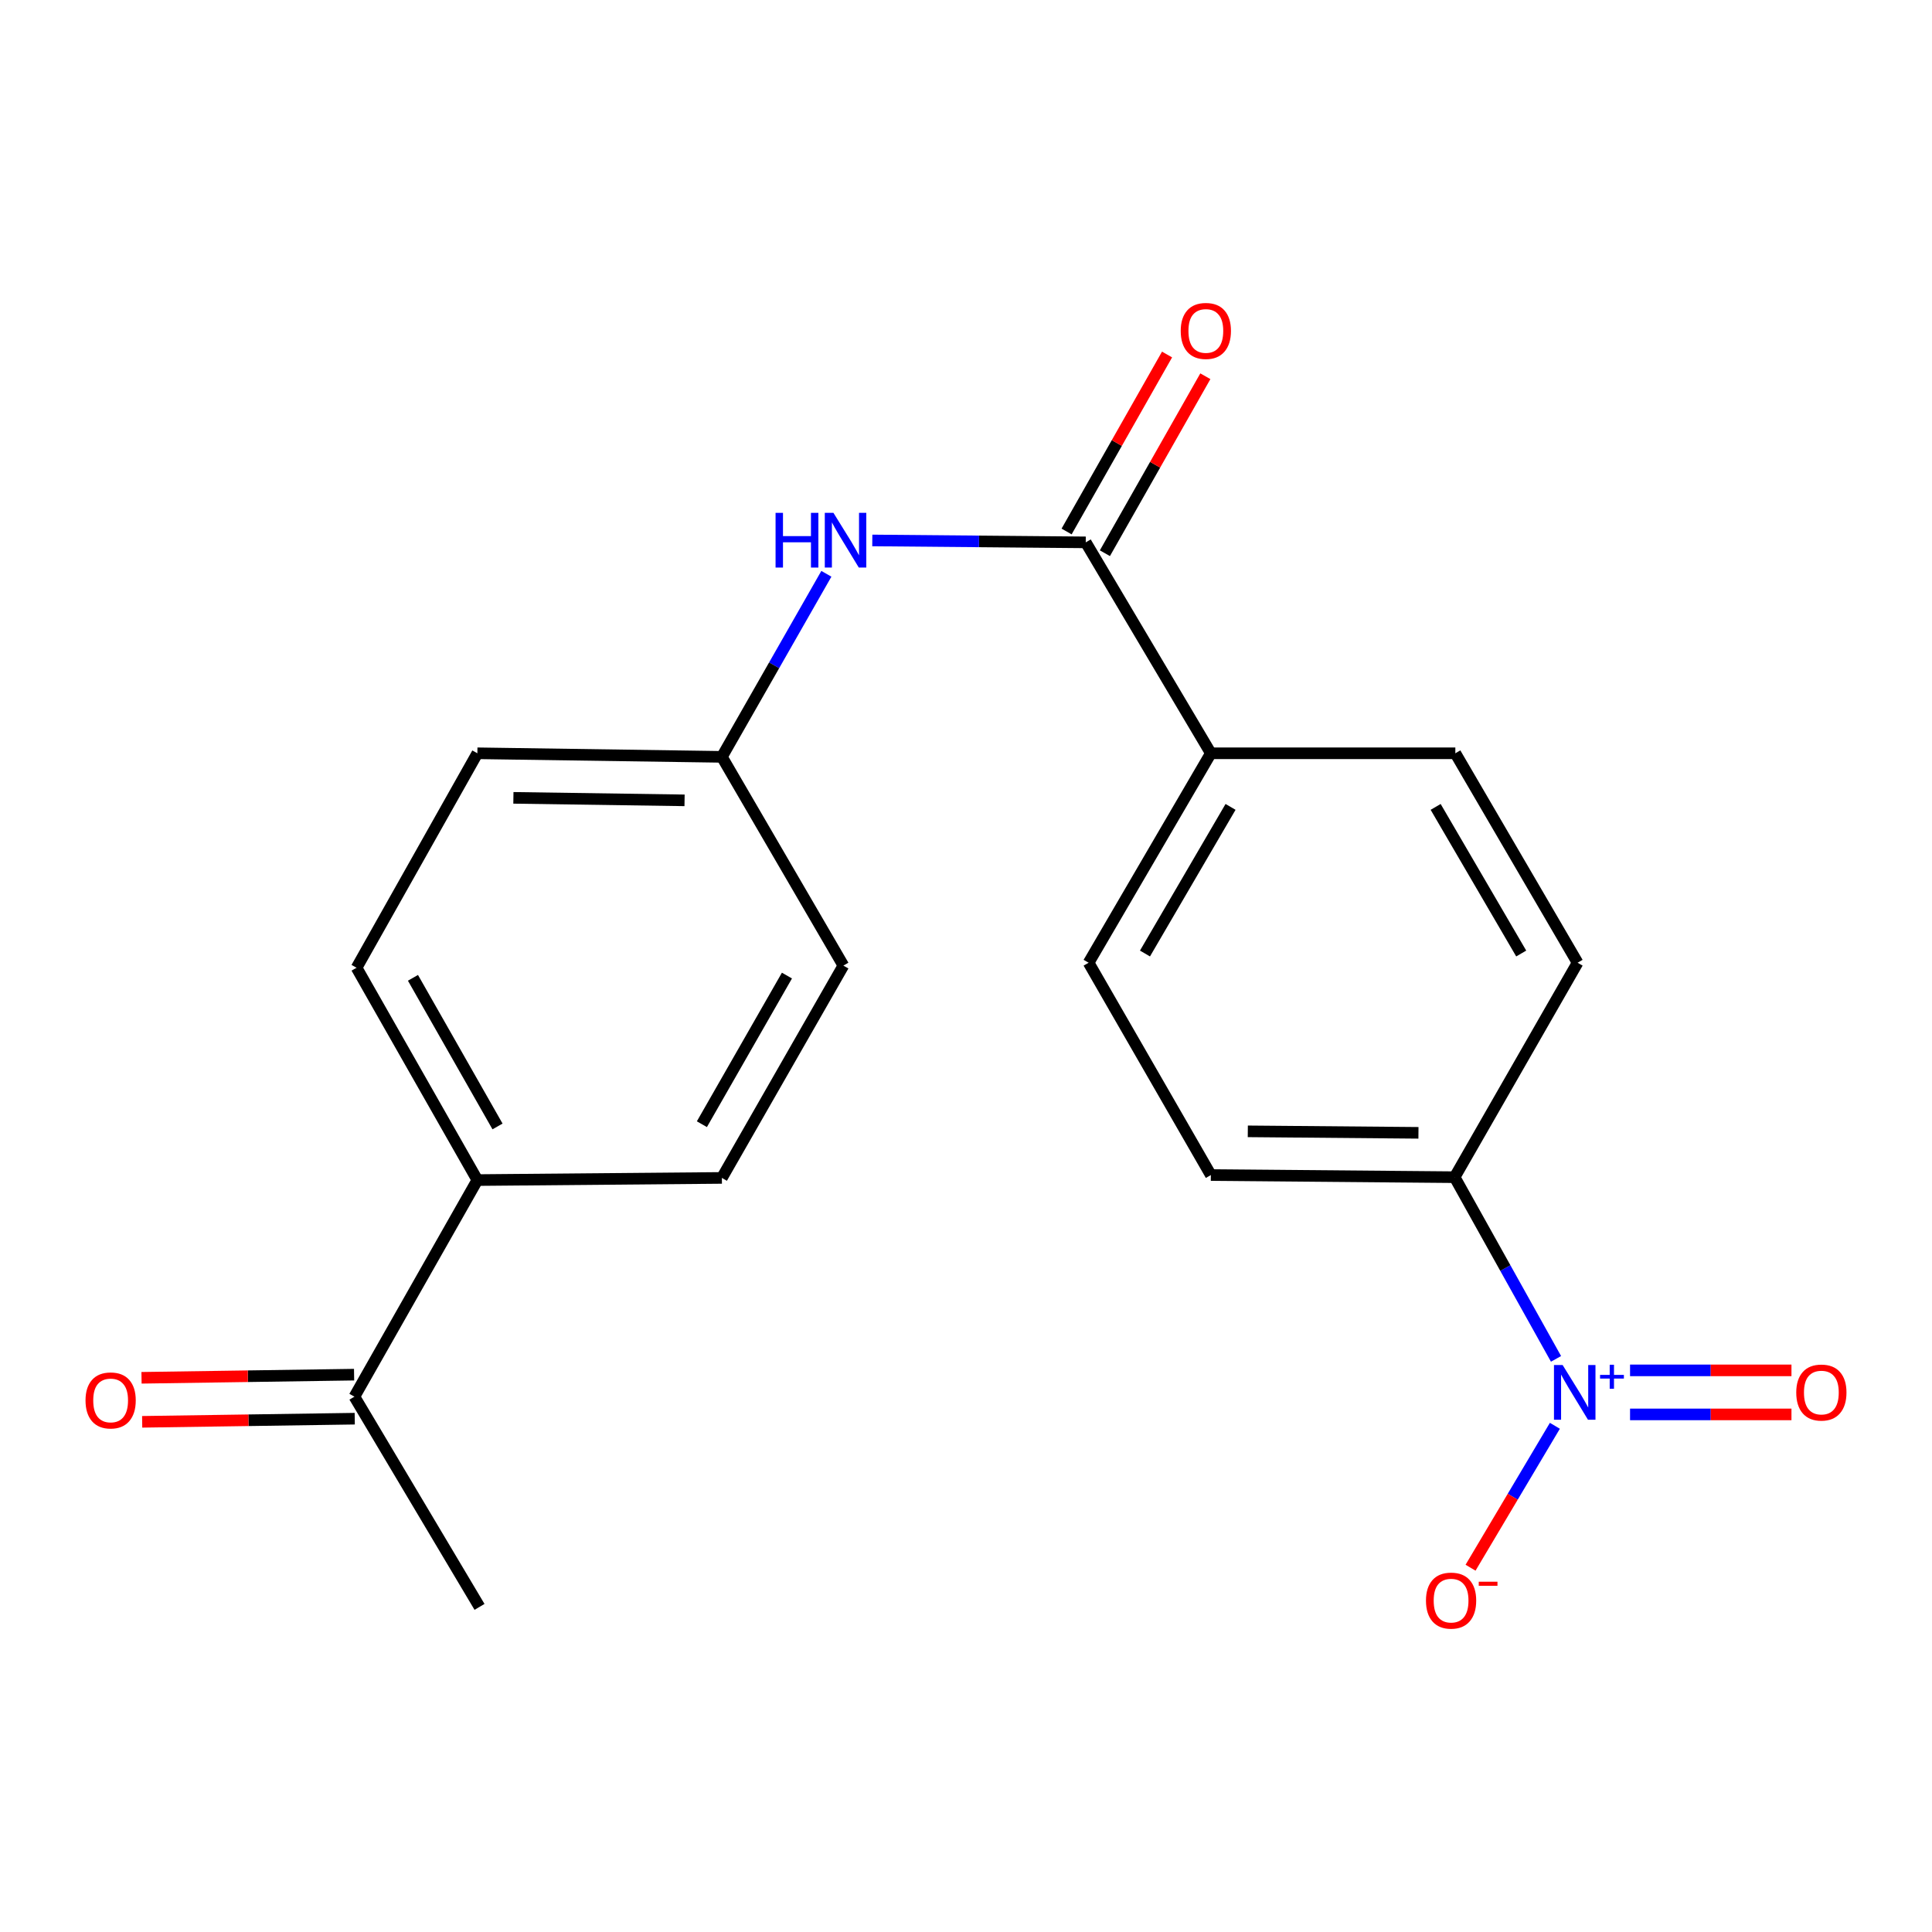 <?xml version='1.0' encoding='iso-8859-1'?>
<svg version='1.1' baseProfile='full'
              xmlns='http://www.w3.org/2000/svg'
                      xmlns:rdkit='http://www.rdkit.org/xml'
                      xmlns:xlink='http://www.w3.org/1999/xlink'
                  xml:space='preserve'
width='1000px' height='1000px' viewBox='0 0 1000 1000'>
<!-- END OF HEADER -->
<rect style='opacity:1.0;fill:#FFFFFF;stroke:none' width='1000' height='1000' x='0' y='0'> </rect>
<path class='bond-2' d='M 805.393,703.35 L 779.154,656.33' style='fill:none;fill-rule:evenodd;stroke:#0000FF;stroke-width:6px;stroke-linecap:butt;stroke-linejoin:miter;stroke-opacity:1' />
<path class='bond-2' d='M 779.154,656.33 L 752.915,609.309' style='fill:none;fill-rule:evenodd;stroke:#000000;stroke-width:6px;stroke-linecap:butt;stroke-linejoin:miter;stroke-opacity:1' />
<path class='bond-3' d='M 804.799,737.991 L 782.975,774.717' style='fill:none;fill-rule:evenodd;stroke:#0000FF;stroke-width:6px;stroke-linecap:butt;stroke-linejoin:miter;stroke-opacity:1' />
<path class='bond-3' d='M 782.975,774.717 L 761.151,811.443' style='fill:none;fill-rule:evenodd;stroke:#FF0000;stroke-width:6px;stroke-linecap:butt;stroke-linejoin:miter;stroke-opacity:1' />
<path class='bond-5' d='M 843.711,732.095 L 885.485,732.095' style='fill:none;fill-rule:evenodd;stroke:#0000FF;stroke-width:6px;stroke-linecap:butt;stroke-linejoin:miter;stroke-opacity:1' />
<path class='bond-5' d='M 885.485,732.095 L 927.259,732.095' style='fill:none;fill-rule:evenodd;stroke:#FF0000;stroke-width:6px;stroke-linecap:butt;stroke-linejoin:miter;stroke-opacity:1' />
<path class='bond-5' d='M 843.711,709.303 L 885.485,709.303' style='fill:none;fill-rule:evenodd;stroke:#0000FF;stroke-width:6px;stroke-linecap:butt;stroke-linejoin:miter;stroke-opacity:1' />
<path class='bond-5' d='M 885.485,709.303 L 927.259,709.303' style='fill:none;fill-rule:evenodd;stroke:#FF0000;stroke-width:6px;stroke-linecap:butt;stroke-linejoin:miter;stroke-opacity:1' />
<path class='bond-0' d='M 561.982,280.724 L 626.736,389.898' style='fill:none;fill-rule:evenodd;stroke:#000000;stroke-width:6px;stroke-linecap:butt;stroke-linejoin:miter;stroke-opacity:1' />
<path class='bond-1' d='M 561.982,280.724 L 506.741,280.229' style='fill:none;fill-rule:evenodd;stroke:#000000;stroke-width:6px;stroke-linecap:butt;stroke-linejoin:miter;stroke-opacity:1' />
<path class='bond-1' d='M 506.741,280.229 L 451.5,279.734' style='fill:none;fill-rule:evenodd;stroke:#0000FF;stroke-width:6px;stroke-linecap:butt;stroke-linejoin:miter;stroke-opacity:1' />
<path class='bond-8' d='M 571.893,286.35 L 597.89,240.546' style='fill:none;fill-rule:evenodd;stroke:#000000;stroke-width:6px;stroke-linecap:butt;stroke-linejoin:miter;stroke-opacity:1' />
<path class='bond-8' d='M 597.89,240.546 L 623.887,194.742' style='fill:none;fill-rule:evenodd;stroke:#FF0000;stroke-width:6px;stroke-linecap:butt;stroke-linejoin:miter;stroke-opacity:1' />
<path class='bond-8' d='M 552.071,275.099 L 578.068,229.295' style='fill:none;fill-rule:evenodd;stroke:#000000;stroke-width:6px;stroke-linecap:butt;stroke-linejoin:miter;stroke-opacity:1' />
<path class='bond-8' d='M 578.068,229.295 L 604.065,183.492' style='fill:none;fill-rule:evenodd;stroke:#FF0000;stroke-width:6px;stroke-linecap:butt;stroke-linejoin:miter;stroke-opacity:1' />
<path class='bond-14' d='M 427.726,296.998 L 400.685,344.373' style='fill:none;fill-rule:evenodd;stroke:#0000FF;stroke-width:6px;stroke-linecap:butt;stroke-linejoin:miter;stroke-opacity:1' />
<path class='bond-14' d='M 400.685,344.373 L 373.644,391.747' style='fill:none;fill-rule:evenodd;stroke:#000000;stroke-width:6px;stroke-linecap:butt;stroke-linejoin:miter;stroke-opacity:1' />
<path class='bond-9' d='M 752.915,609.309 L 626.736,608.208' style='fill:none;fill-rule:evenodd;stroke:#000000;stroke-width:6px;stroke-linecap:butt;stroke-linejoin:miter;stroke-opacity:1' />
<path class='bond-9' d='M 734.188,586.353 L 645.862,585.582' style='fill:none;fill-rule:evenodd;stroke:#000000;stroke-width:6px;stroke-linecap:butt;stroke-linejoin:miter;stroke-opacity:1' />
<path class='bond-10' d='M 752.915,609.309 L 816.556,498.312' style='fill:none;fill-rule:evenodd;stroke:#000000;stroke-width:6px;stroke-linecap:butt;stroke-linejoin:miter;stroke-opacity:1' />
<path class='bond-4' d='M 626.736,389.898 L 753.283,389.898' style='fill:none;fill-rule:evenodd;stroke:#000000;stroke-width:6px;stroke-linecap:butt;stroke-linejoin:miter;stroke-opacity:1' />
<path class='bond-20' d='M 626.736,389.898 L 563.463,498.312' style='fill:none;fill-rule:evenodd;stroke:#000000;stroke-width:6px;stroke-linecap:butt;stroke-linejoin:miter;stroke-opacity:1' />
<path class='bond-20' d='M 636.93,417.649 L 592.639,493.539' style='fill:none;fill-rule:evenodd;stroke:#000000;stroke-width:6px;stroke-linecap:butt;stroke-linejoin:miter;stroke-opacity:1' />
<path class='bond-6' d='M 183.444,722.915 L 247.085,610.804' style='fill:none;fill-rule:evenodd;stroke:#000000;stroke-width:6px;stroke-linecap:butt;stroke-linejoin:miter;stroke-opacity:1' />
<path class='bond-11' d='M 183.276,711.52 L 128.264,712.332' style='fill:none;fill-rule:evenodd;stroke:#000000;stroke-width:6px;stroke-linecap:butt;stroke-linejoin:miter;stroke-opacity:1' />
<path class='bond-11' d='M 128.264,712.332 L 73.252,713.143' style='fill:none;fill-rule:evenodd;stroke:#FF0000;stroke-width:6px;stroke-linecap:butt;stroke-linejoin:miter;stroke-opacity:1' />
<path class='bond-11' d='M 183.612,734.31 L 128.6,735.121' style='fill:none;fill-rule:evenodd;stroke:#000000;stroke-width:6px;stroke-linecap:butt;stroke-linejoin:miter;stroke-opacity:1' />
<path class='bond-11' d='M 128.6,735.121 L 73.588,735.933' style='fill:none;fill-rule:evenodd;stroke:#FF0000;stroke-width:6px;stroke-linecap:butt;stroke-linejoin:miter;stroke-opacity:1' />
<path class='bond-19' d='M 183.444,722.915 L 248.199,831.722' style='fill:none;fill-rule:evenodd;stroke:#000000;stroke-width:6px;stroke-linecap:butt;stroke-linejoin:miter;stroke-opacity:1' />
<path class='bond-7' d='M 247.085,610.804 L 184.558,500.908' style='fill:none;fill-rule:evenodd;stroke:#000000;stroke-width:6px;stroke-linecap:butt;stroke-linejoin:miter;stroke-opacity:1' />
<path class='bond-7' d='M 257.516,583.048 L 213.747,506.121' style='fill:none;fill-rule:evenodd;stroke:#000000;stroke-width:6px;stroke-linecap:butt;stroke-linejoin:miter;stroke-opacity:1' />
<path class='bond-21' d='M 247.085,610.804 L 373.644,609.689' style='fill:none;fill-rule:evenodd;stroke:#000000;stroke-width:6px;stroke-linecap:butt;stroke-linejoin:miter;stroke-opacity:1' />
<path class='bond-13' d='M 626.736,608.208 L 563.463,498.312' style='fill:none;fill-rule:evenodd;stroke:#000000;stroke-width:6px;stroke-linecap:butt;stroke-linejoin:miter;stroke-opacity:1' />
<path class='bond-12' d='M 816.556,498.312 L 753.283,389.898' style='fill:none;fill-rule:evenodd;stroke:#000000;stroke-width:6px;stroke-linecap:butt;stroke-linejoin:miter;stroke-opacity:1' />
<path class='bond-12' d='M 787.38,493.539 L 743.089,417.649' style='fill:none;fill-rule:evenodd;stroke:#000000;stroke-width:6px;stroke-linecap:butt;stroke-linejoin:miter;stroke-opacity:1' />
<path class='bond-17' d='M 373.644,391.747 L 436.537,499.794' style='fill:none;fill-rule:evenodd;stroke:#000000;stroke-width:6px;stroke-linecap:butt;stroke-linejoin:miter;stroke-opacity:1' />
<path class='bond-18' d='M 373.644,391.747 L 247.085,389.898' style='fill:none;fill-rule:evenodd;stroke:#000000;stroke-width:6px;stroke-linecap:butt;stroke-linejoin:miter;stroke-opacity:1' />
<path class='bond-18' d='M 354.327,414.259 L 265.735,412.965' style='fill:none;fill-rule:evenodd;stroke:#000000;stroke-width:6px;stroke-linecap:butt;stroke-linejoin:miter;stroke-opacity:1' />
<path class='bond-15' d='M 373.644,609.689 L 436.537,499.794' style='fill:none;fill-rule:evenodd;stroke:#000000;stroke-width:6px;stroke-linecap:butt;stroke-linejoin:miter;stroke-opacity:1' />
<path class='bond-15' d='M 363.296,581.884 L 407.321,504.957' style='fill:none;fill-rule:evenodd;stroke:#000000;stroke-width:6px;stroke-linecap:butt;stroke-linejoin:miter;stroke-opacity:1' />
<path class='bond-16' d='M 184.558,500.908 L 247.085,389.898' style='fill:none;fill-rule:evenodd;stroke:#000000;stroke-width:6px;stroke-linecap:butt;stroke-linejoin:miter;stroke-opacity:1' />
<path  class='atom-0' d='M 808.814 706.539
L 818.094 721.539
Q 819.014 723.019, 820.494 725.699
Q 821.974 728.379, 822.054 728.539
L 822.054 706.539
L 825.814 706.539
L 825.814 734.859
L 821.934 734.859
L 811.974 718.459
Q 810.814 716.539, 809.574 714.339
Q 808.374 712.139, 808.014 711.459
L 808.014 734.859
L 804.334 734.859
L 804.334 706.539
L 808.814 706.539
' fill='#0000FF'/>
<path  class='atom-0' d='M 828.19 711.644
L 833.18 711.644
L 833.18 706.39
L 835.398 706.39
L 835.398 711.644
L 840.519 711.644
L 840.519 713.545
L 835.398 713.545
L 835.398 718.825
L 833.18 718.825
L 833.18 713.545
L 828.19 713.545
L 828.19 711.644
' fill='#0000FF'/>
<path  class='atom-2' d='M 401.431 265.45
L 405.271 265.45
L 405.271 277.49
L 419.751 277.49
L 419.751 265.45
L 423.591 265.45
L 423.591 293.77
L 419.751 293.77
L 419.751 280.69
L 405.271 280.69
L 405.271 293.77
L 401.431 293.77
L 401.431 265.45
' fill='#0000FF'/>
<path  class='atom-2' d='M 431.391 265.45
L 440.671 280.45
Q 441.591 281.93, 443.071 284.61
Q 444.551 287.29, 444.631 287.45
L 444.631 265.45
L 448.391 265.45
L 448.391 293.77
L 444.511 293.77
L 434.551 277.37
Q 433.391 275.45, 432.151 273.25
Q 430.951 271.05, 430.591 270.37
L 430.591 293.77
L 426.911 293.77
L 426.911 265.45
L 431.391 265.45
' fill='#0000FF'/>
<path  class='atom-4' d='M 738.079 828.471
Q 738.079 821.671, 741.439 817.871
Q 744.799 814.071, 751.079 814.071
Q 757.359 814.071, 760.719 817.871
Q 764.079 821.671, 764.079 828.471
Q 764.079 835.351, 760.679 839.271
Q 757.279 843.151, 751.079 843.151
Q 744.839 843.151, 741.439 839.271
Q 738.079 835.391, 738.079 828.471
M 751.079 839.951
Q 755.399 839.951, 757.719 837.071
Q 760.079 834.151, 760.079 828.471
Q 760.079 822.911, 757.719 820.111
Q 755.399 817.271, 751.079 817.271
Q 746.759 817.271, 744.399 820.071
Q 742.079 822.871, 742.079 828.471
Q 742.079 834.191, 744.399 837.071
Q 746.759 839.951, 751.079 839.951
' fill='#FF0000'/>
<path  class='atom-4' d='M 765.399 818.694
L 775.088 818.694
L 775.088 820.806
L 765.399 820.806
L 765.399 818.694
' fill='#FF0000'/>
<path  class='atom-6' d='M 929.735 720.779
Q 929.735 713.979, 933.095 710.179
Q 936.455 706.379, 942.735 706.379
Q 949.015 706.379, 952.375 710.179
Q 955.735 713.979, 955.735 720.779
Q 955.735 727.659, 952.335 731.579
Q 948.935 735.459, 942.735 735.459
Q 936.495 735.459, 933.095 731.579
Q 929.735 727.699, 929.735 720.779
M 942.735 732.259
Q 947.055 732.259, 949.375 729.379
Q 951.735 726.459, 951.735 720.779
Q 951.735 715.219, 949.375 712.419
Q 947.055 709.579, 942.735 709.579
Q 938.415 709.579, 936.055 712.379
Q 933.735 715.179, 933.735 720.779
Q 933.735 726.499, 936.055 729.379
Q 938.415 732.259, 942.735 732.259
' fill='#FF0000'/>
<path  class='atom-9' d='M 611.141 171.289
Q 611.141 164.489, 614.501 160.689
Q 617.861 156.889, 624.141 156.889
Q 630.421 156.889, 633.781 160.689
Q 637.141 164.489, 637.141 171.289
Q 637.141 178.169, 633.741 182.089
Q 630.341 185.969, 624.141 185.969
Q 617.901 185.969, 614.501 182.089
Q 611.141 178.209, 611.141 171.289
M 624.141 182.769
Q 628.461 182.769, 630.781 179.889
Q 633.141 176.969, 633.141 171.289
Q 633.141 165.729, 630.781 162.929
Q 628.461 160.089, 624.141 160.089
Q 619.821 160.089, 617.461 162.889
Q 615.141 165.689, 615.141 171.289
Q 615.141 177.009, 617.461 179.889
Q 619.821 182.769, 624.141 182.769
' fill='#FF0000'/>
<path  class='atom-12' d='M 44.265 724.856
Q 44.265 718.056, 47.625 714.256
Q 50.985 710.456, 57.265 710.456
Q 63.545 710.456, 66.905 714.256
Q 70.265 718.056, 70.265 724.856
Q 70.265 731.736, 66.865 735.656
Q 63.465 739.536, 57.265 739.536
Q 51.025 739.536, 47.625 735.656
Q 44.265 731.776, 44.265 724.856
M 57.265 736.336
Q 61.585 736.336, 63.905 733.456
Q 66.265 730.536, 66.265 724.856
Q 66.265 719.296, 63.905 716.496
Q 61.585 713.656, 57.265 713.656
Q 52.945 713.656, 50.585 716.456
Q 48.265 719.256, 48.265 724.856
Q 48.265 730.576, 50.585 733.456
Q 52.945 736.336, 57.265 736.336
' fill='#FF0000'/>
</svg>
